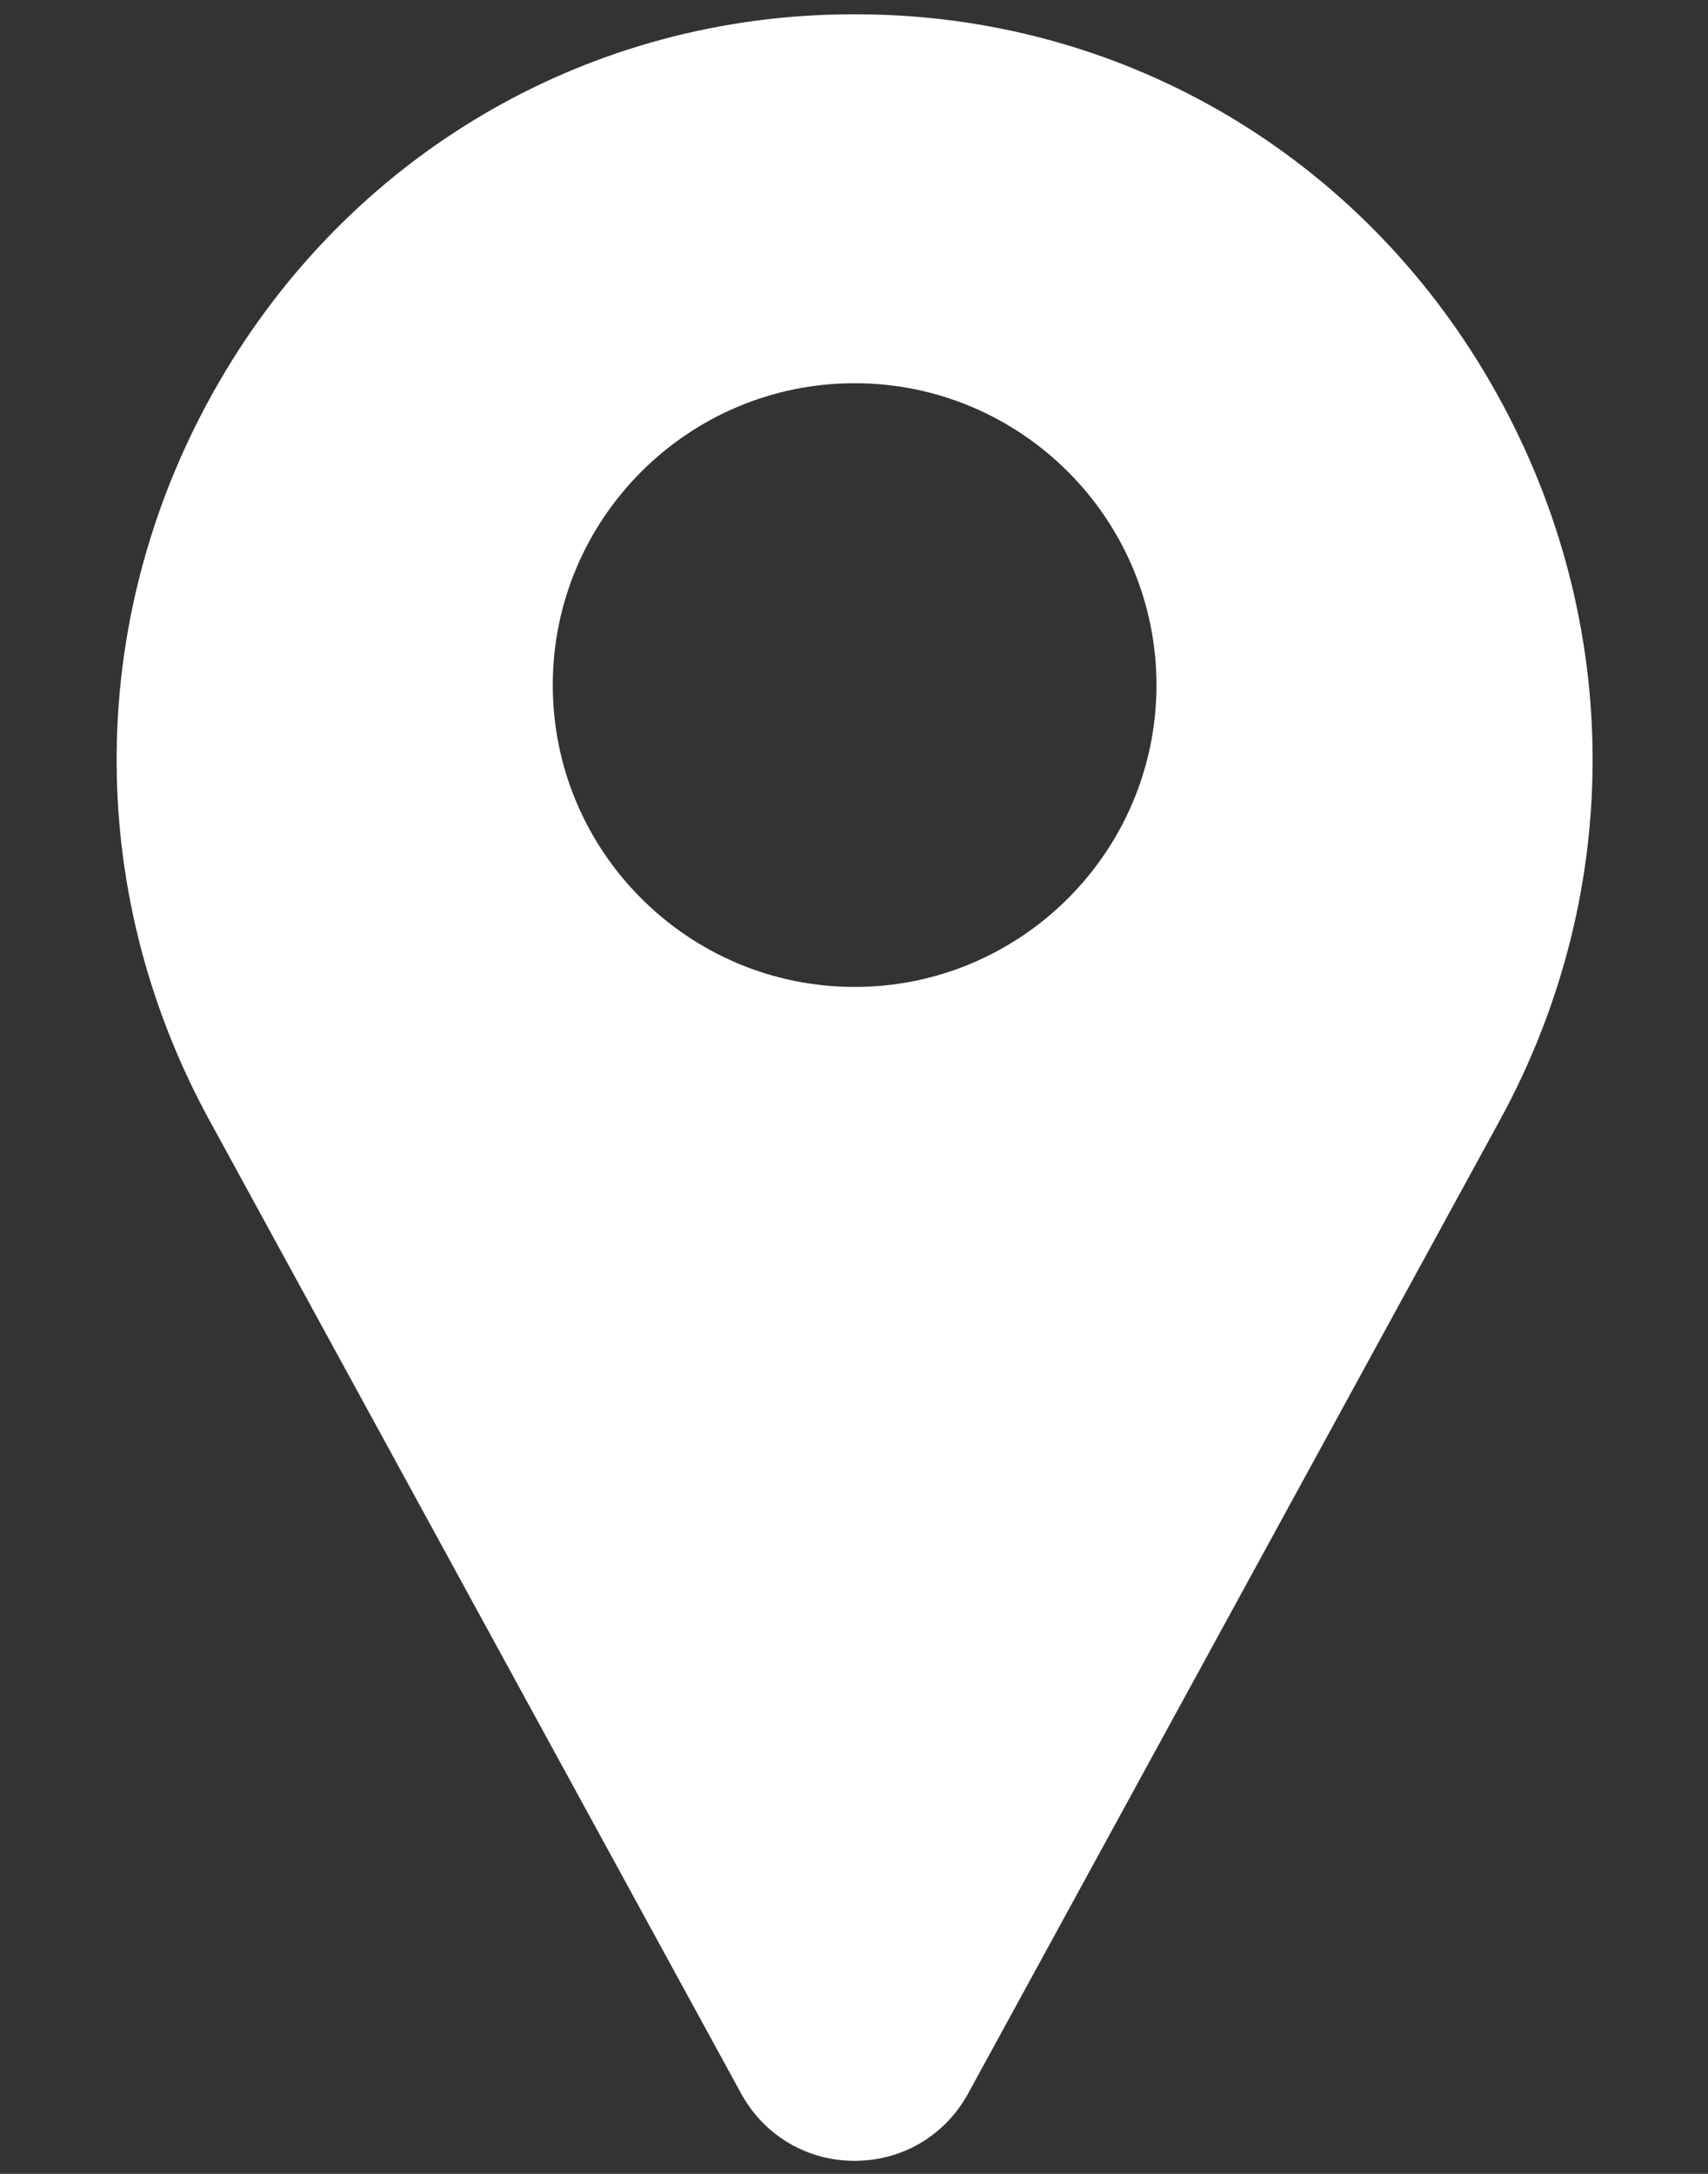 <?xml version="1.0" encoding="UTF-8" standalone="no"?>
<!DOCTYPE svg PUBLIC "-//W3C//DTD SVG 1.1//EN" "http://www.w3.org/Graphics/SVG/1.1/DTD/svg11.dtd">
<svg width="100%" height="100%" viewBox="0 0 22 28" version="1.1" xmlns="http://www.w3.org/2000/svg" xmlns:xlink="http://www.w3.org/1999/xlink" xml:space="preserve" xmlns:serif="http://www.serif.com/" style="fill-rule:evenodd;clip-rule:evenodd;stroke-linejoin:round;stroke-miterlimit:2;">
    <rect x="0" y="0" width="22" height="28" fill="#333333" stroke="none"/>
    <g transform="matrix(0.054,0,0,0.054,-2.816,0.184)">
        <path d="M407.579,87.677C376.506,34.053 321.314,1.292 259.939,0.04C257.319,-0.014 254.682,-0.014 252.061,0.04C190.687,1.292 135.495,34.053 104.421,87.677C72.659,142.489 71.79,208.329 102.096,263.8L229.059,496.187C229.116,496.29 229.173,496.393 229.232,496.495C234.818,506.204 244.825,512 256.002,512C267.178,512 277.185,506.203 282.77,496.495C282.829,496.393 282.886,496.29 282.943,496.187L409.906,263.8C440.21,208.329 439.341,142.489 407.579,87.677ZM256,232C216.299,232 184,199.701 184,160C184,120.299 216.299,88 256,88C295.701,88 328,120.299 328,160C328,199.701 295.702,232 256,232Z" style="fill:white;fill-rule:nonzero;"/>
    </g>
</svg>

